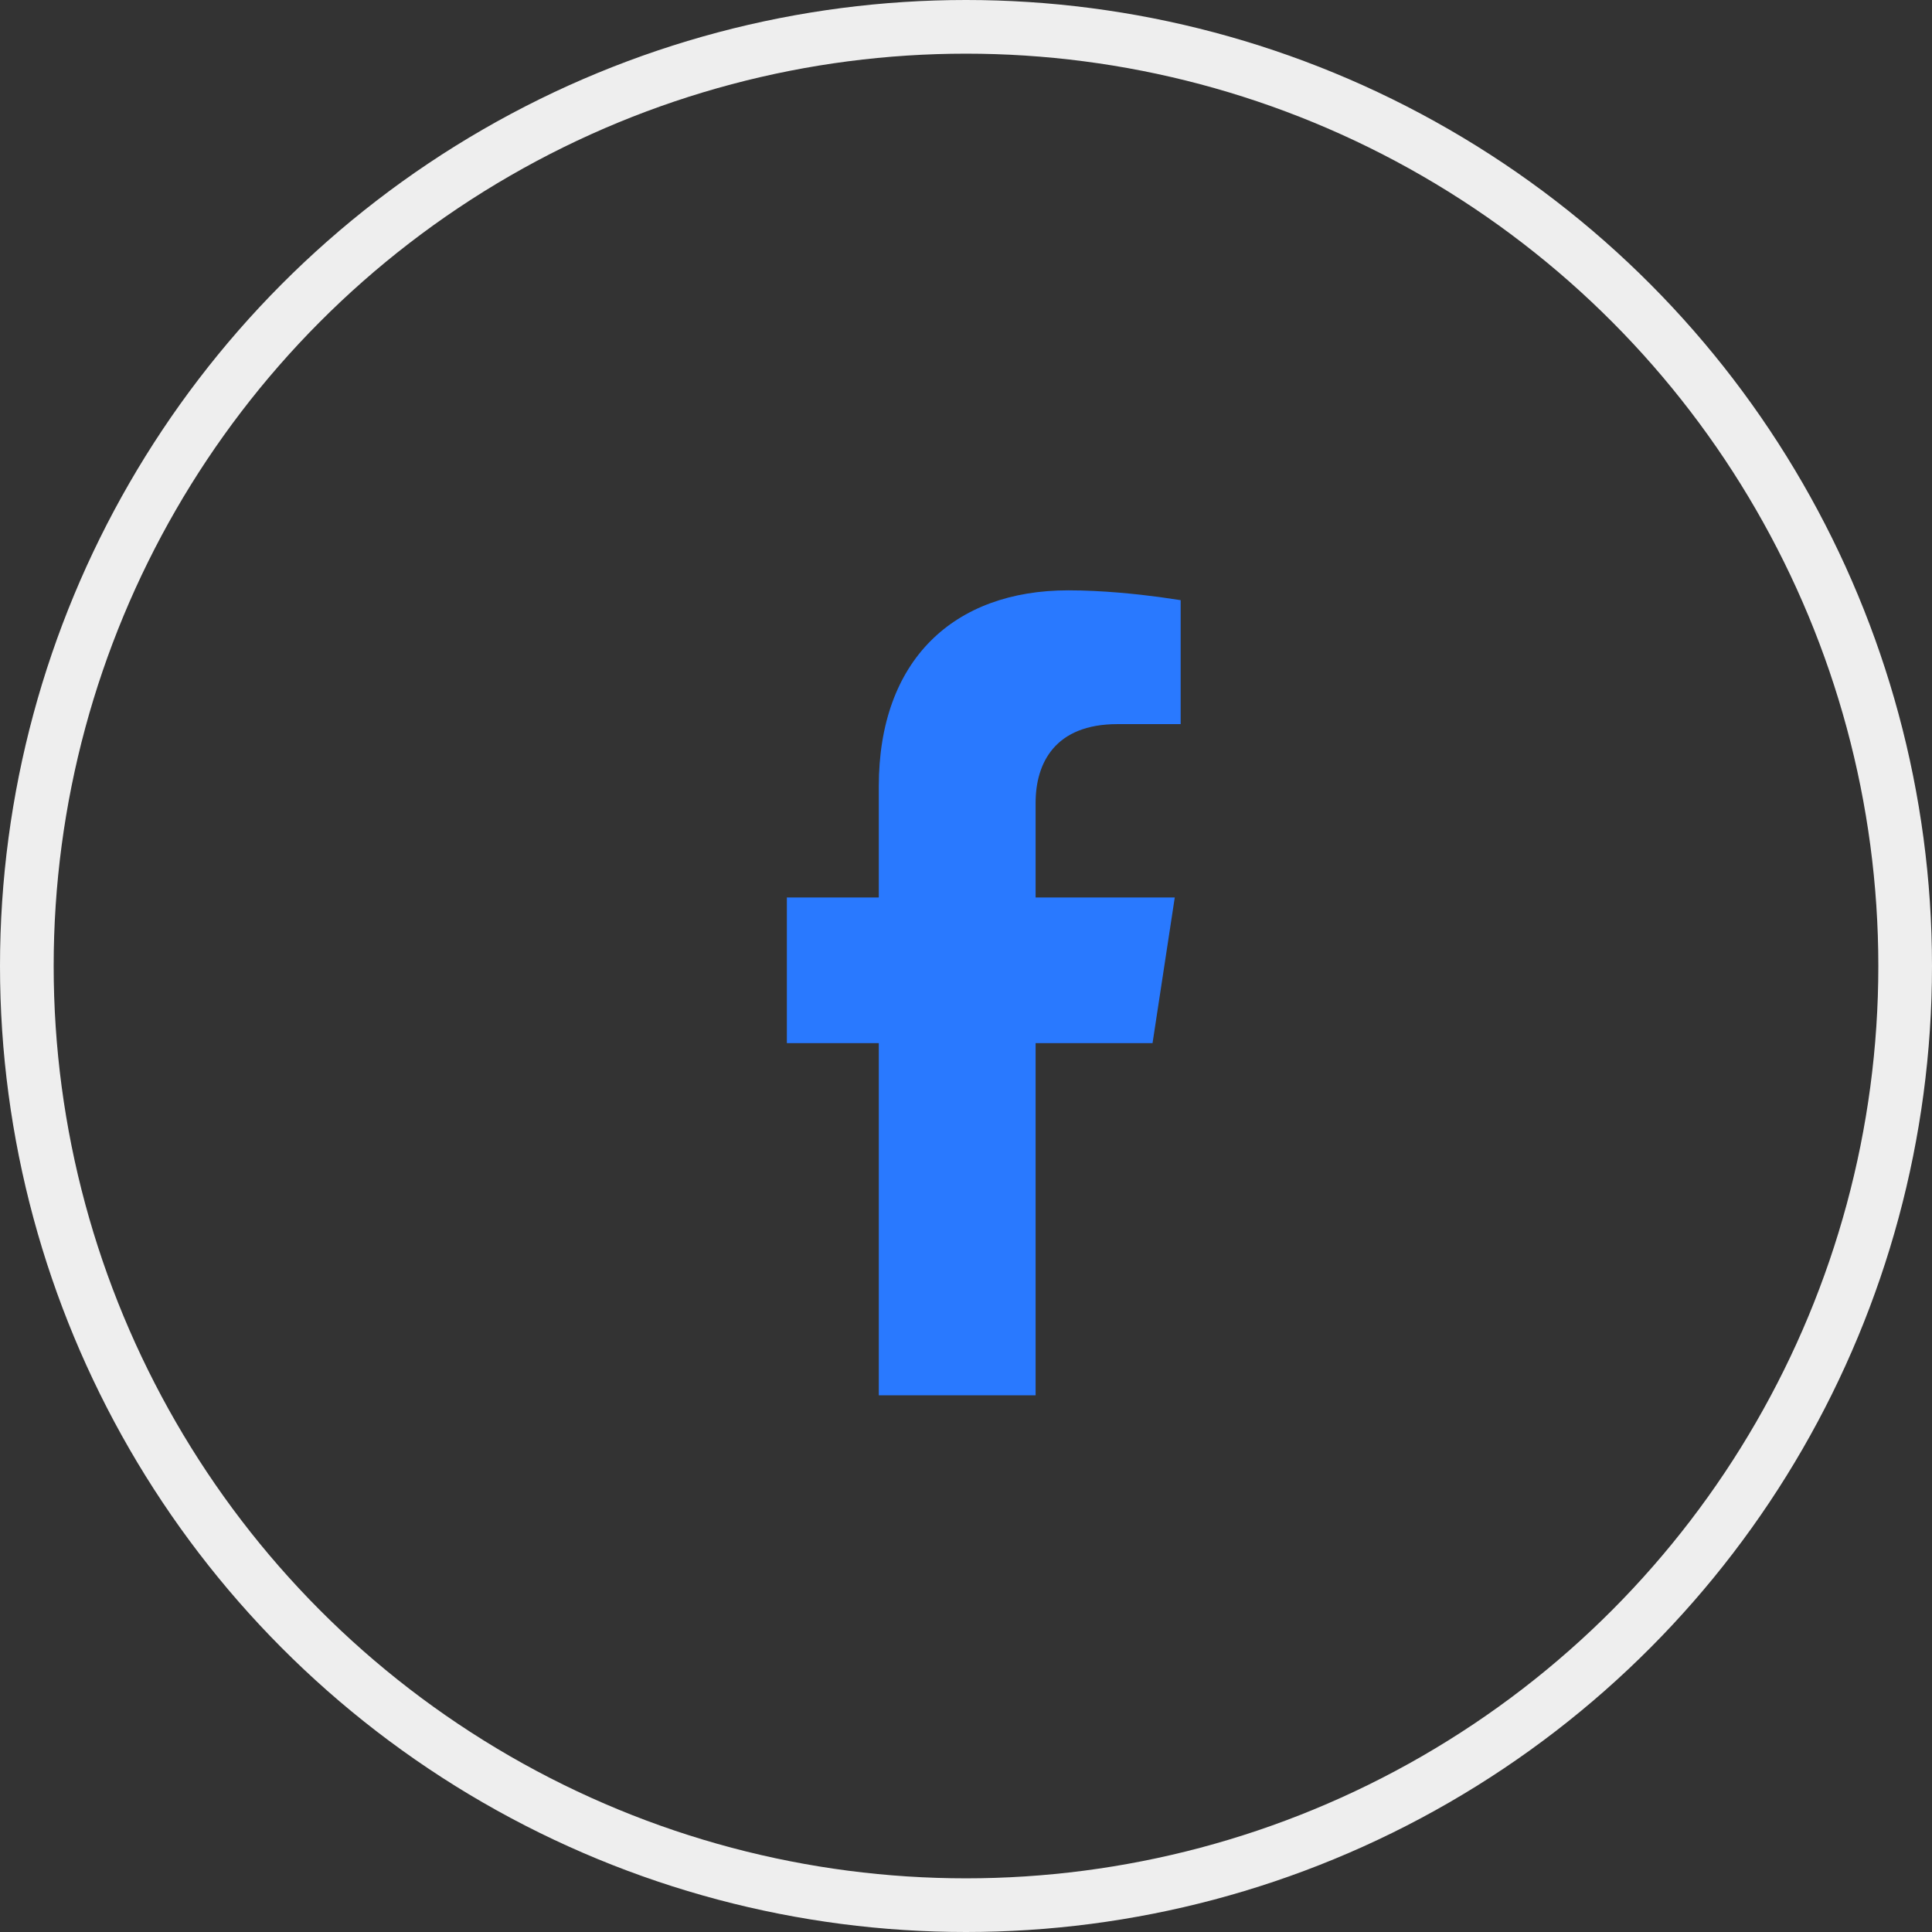 <?xml version="1.0" encoding="UTF-8"?>
<svg width="36px" height="36px" viewBox="0 0 36 36" version="1.1" xmlns="http://www.w3.org/2000/svg" xmlns:xlink="http://www.w3.org/1999/xlink">
    <rect x="0" y="0" width="36" height="36" fill="#333333" stroke="none"/>
    <title>Group 4</title>
    <g id="Blog-page" stroke="none" stroke-width="1" fill="none" fill-rule="evenodd">
        <g id="Blog-page_Maya" transform="translate(-1206, -193)">
            <g id="Group-4" transform="translate(1206, 193)">
                <path d="M19.297,26 L19.297,19.437 L21.476,19.437 L21.89,16.723 L19.297,16.723 L19.297,14.96 C19.297,14.217 19.659,13.493 20.821,13.493 L22,13.493 L22,11.183 L21.596,11.124 C21.192,11.07 20.54,11 19.907,11 C17.77,11 16.375,12.3 16.375,14.653 L16.375,16.723 L14.662,16.723 L14.662,19.437 L16.375,19.437 L16.375,26 C19.297,26 17.76,26 19.297,26 Z" id="" fill="#2979FF" fill-rule="nonzero"></path>
                <circle id="Oval" stroke="#EEEEEE" cx="18" cy="18" r="17.5"></circle>
            </g>
        </g>
    </g>
</svg>